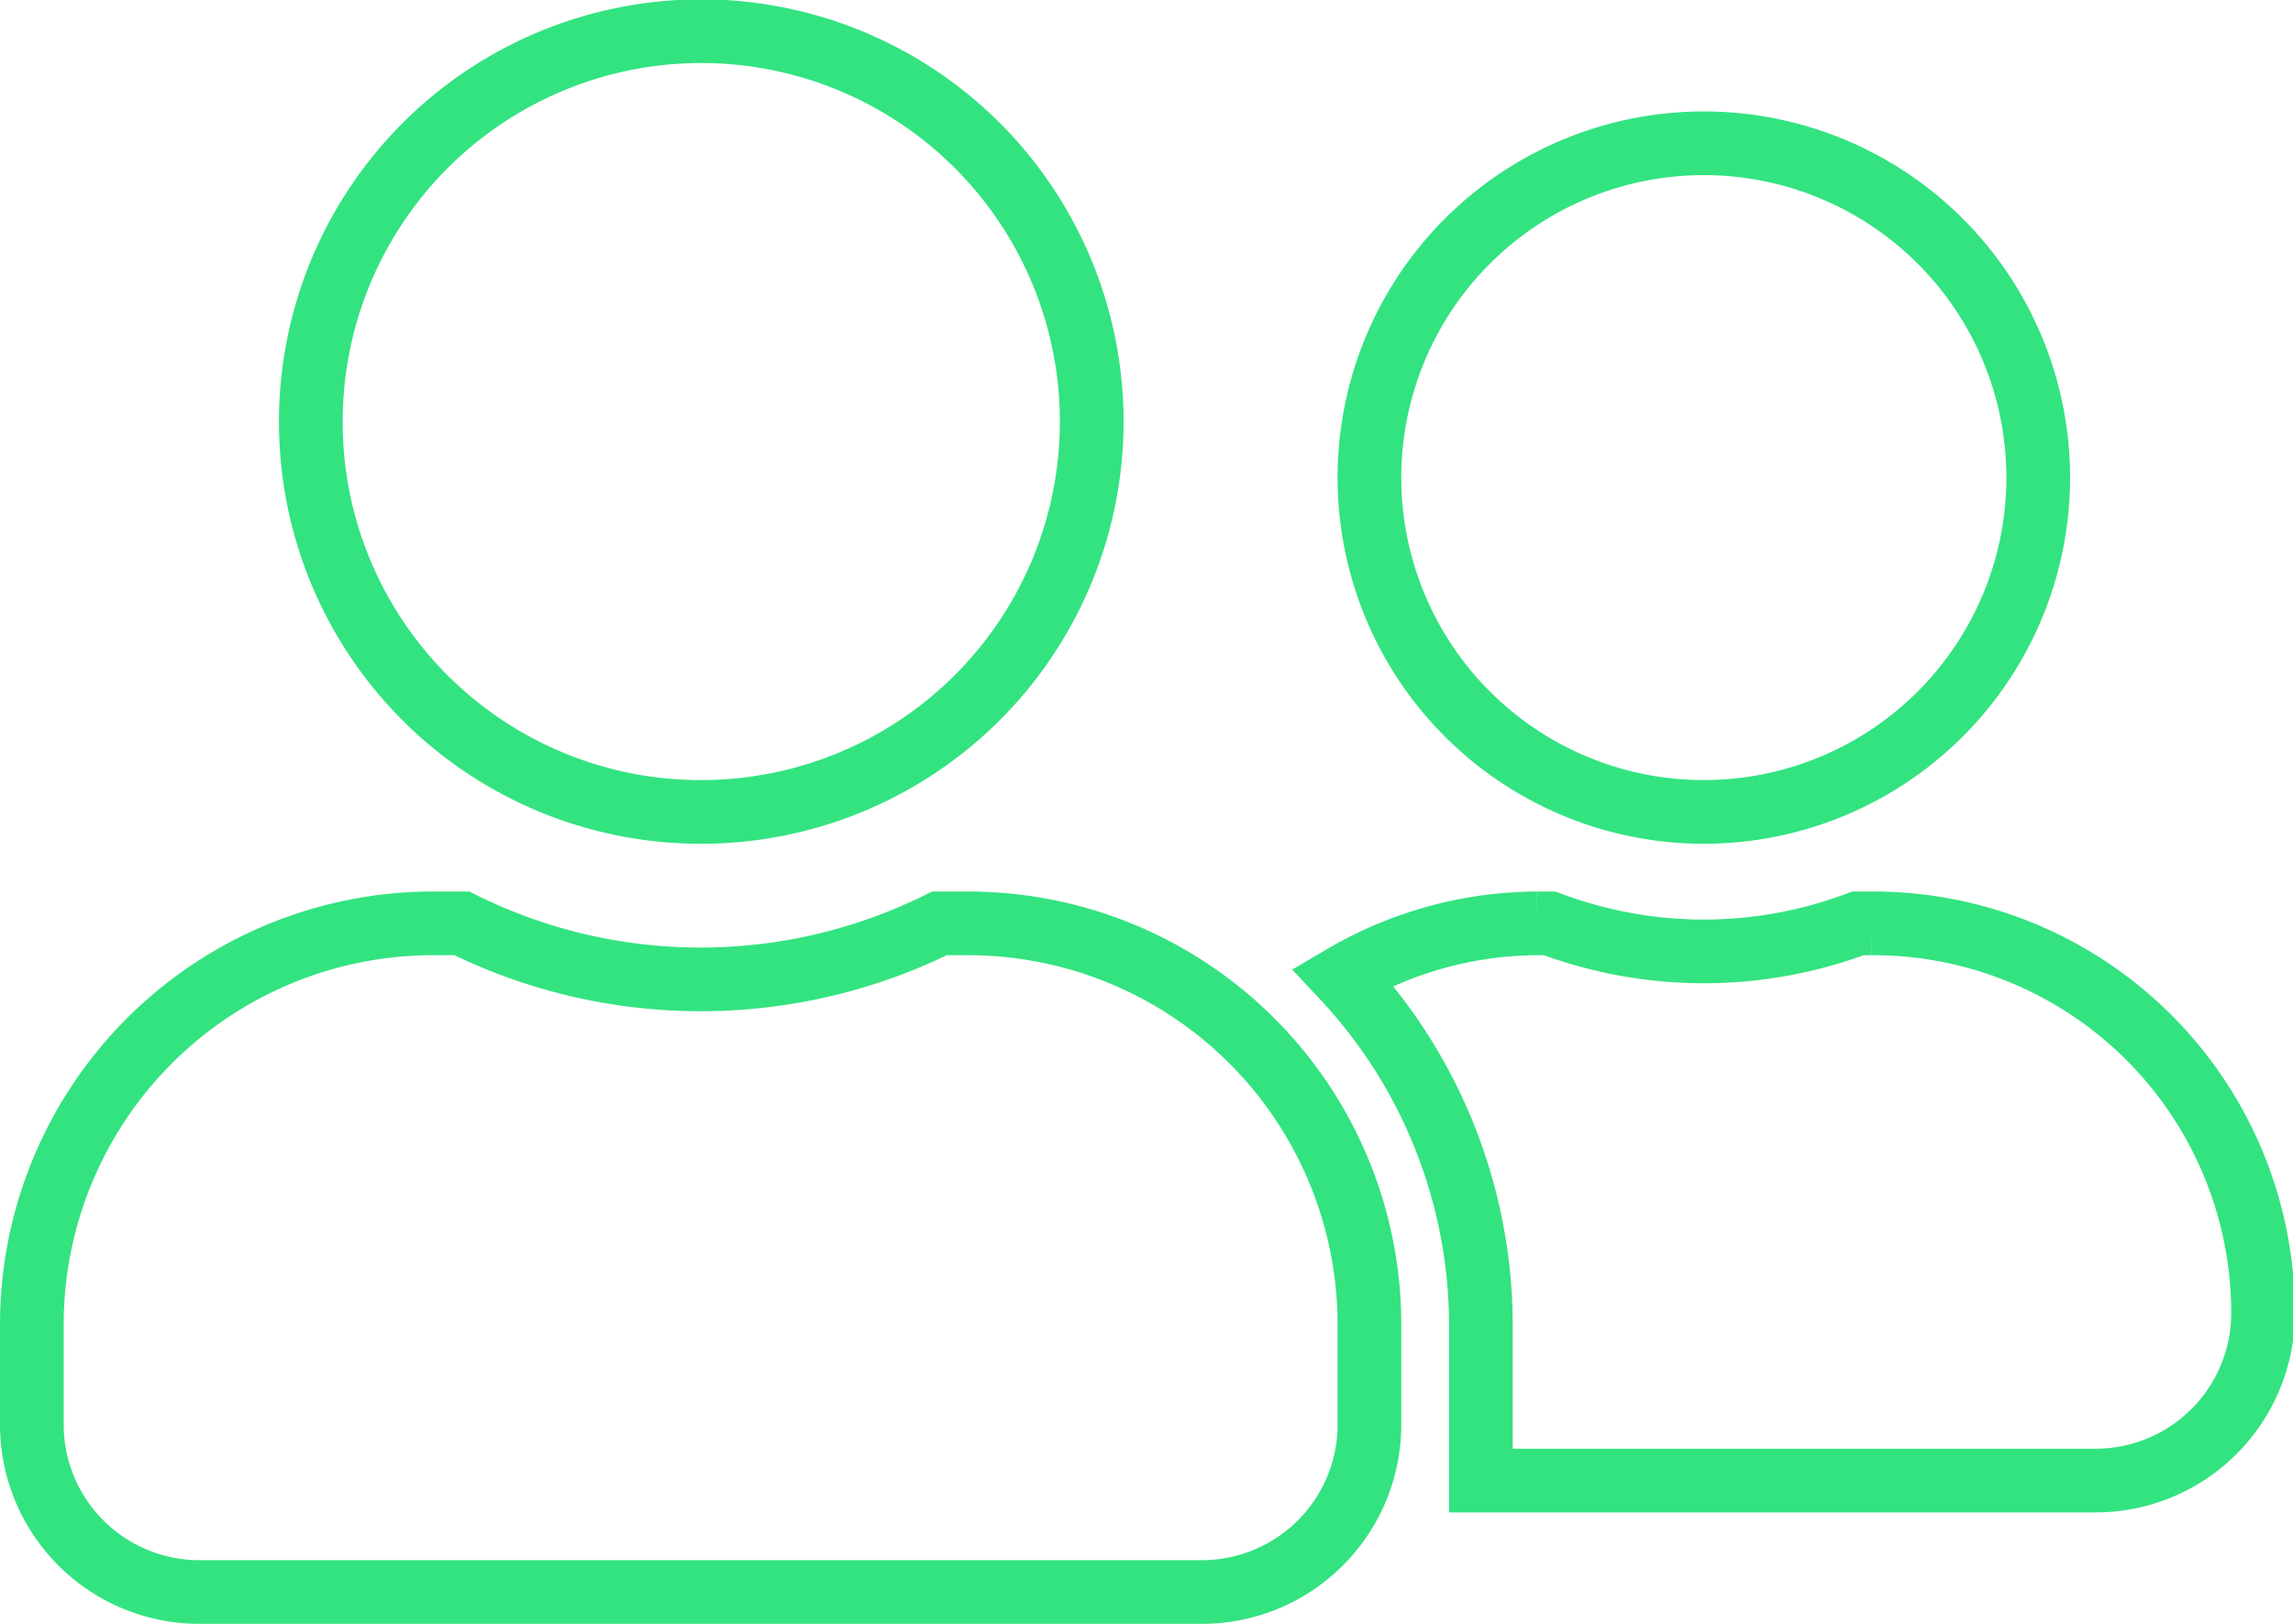 <svg id="Layer_1" data-name="Layer 1" xmlns="http://www.w3.org/2000/svg" viewBox="0 0 36 25.5"><defs><style>.cls-1{fill:none;stroke:#33e380;stroke-miterlimit:10;}</style></defs><path class="cls-1" d="M11,12.75A6.13,6.13,0,1,0,4.88,6.63,6.12,6.12,0,0,0,11,12.75Zm4.2,1.75h-.45a8.43,8.43,0,0,1-7.5,0H6.8A6.3,6.3,0,0,0,.5,20.8v1.58A2.63,2.63,0,0,0,3.13,25H18.88a2.63,2.63,0,0,0,2.62-2.62V20.8A6.3,6.3,0,0,0,15.2,14.5Zm11.55-1.75A5.25,5.25,0,1,0,21.5,7.5,5.25,5.25,0,0,0,26.75,12.75Zm2.63,1.75h-.21a6.87,6.87,0,0,1-4.84,0h-.2a6.06,6.06,0,0,0-3.05.84,8,8,0,0,1,2.17,5.46v2.1c0,.12,0,.24,0,.35h9.66a2.63,2.63,0,0,0,2.62-2.62A6.12,6.12,0,0,0,29.38,14.5Z"/></svg>